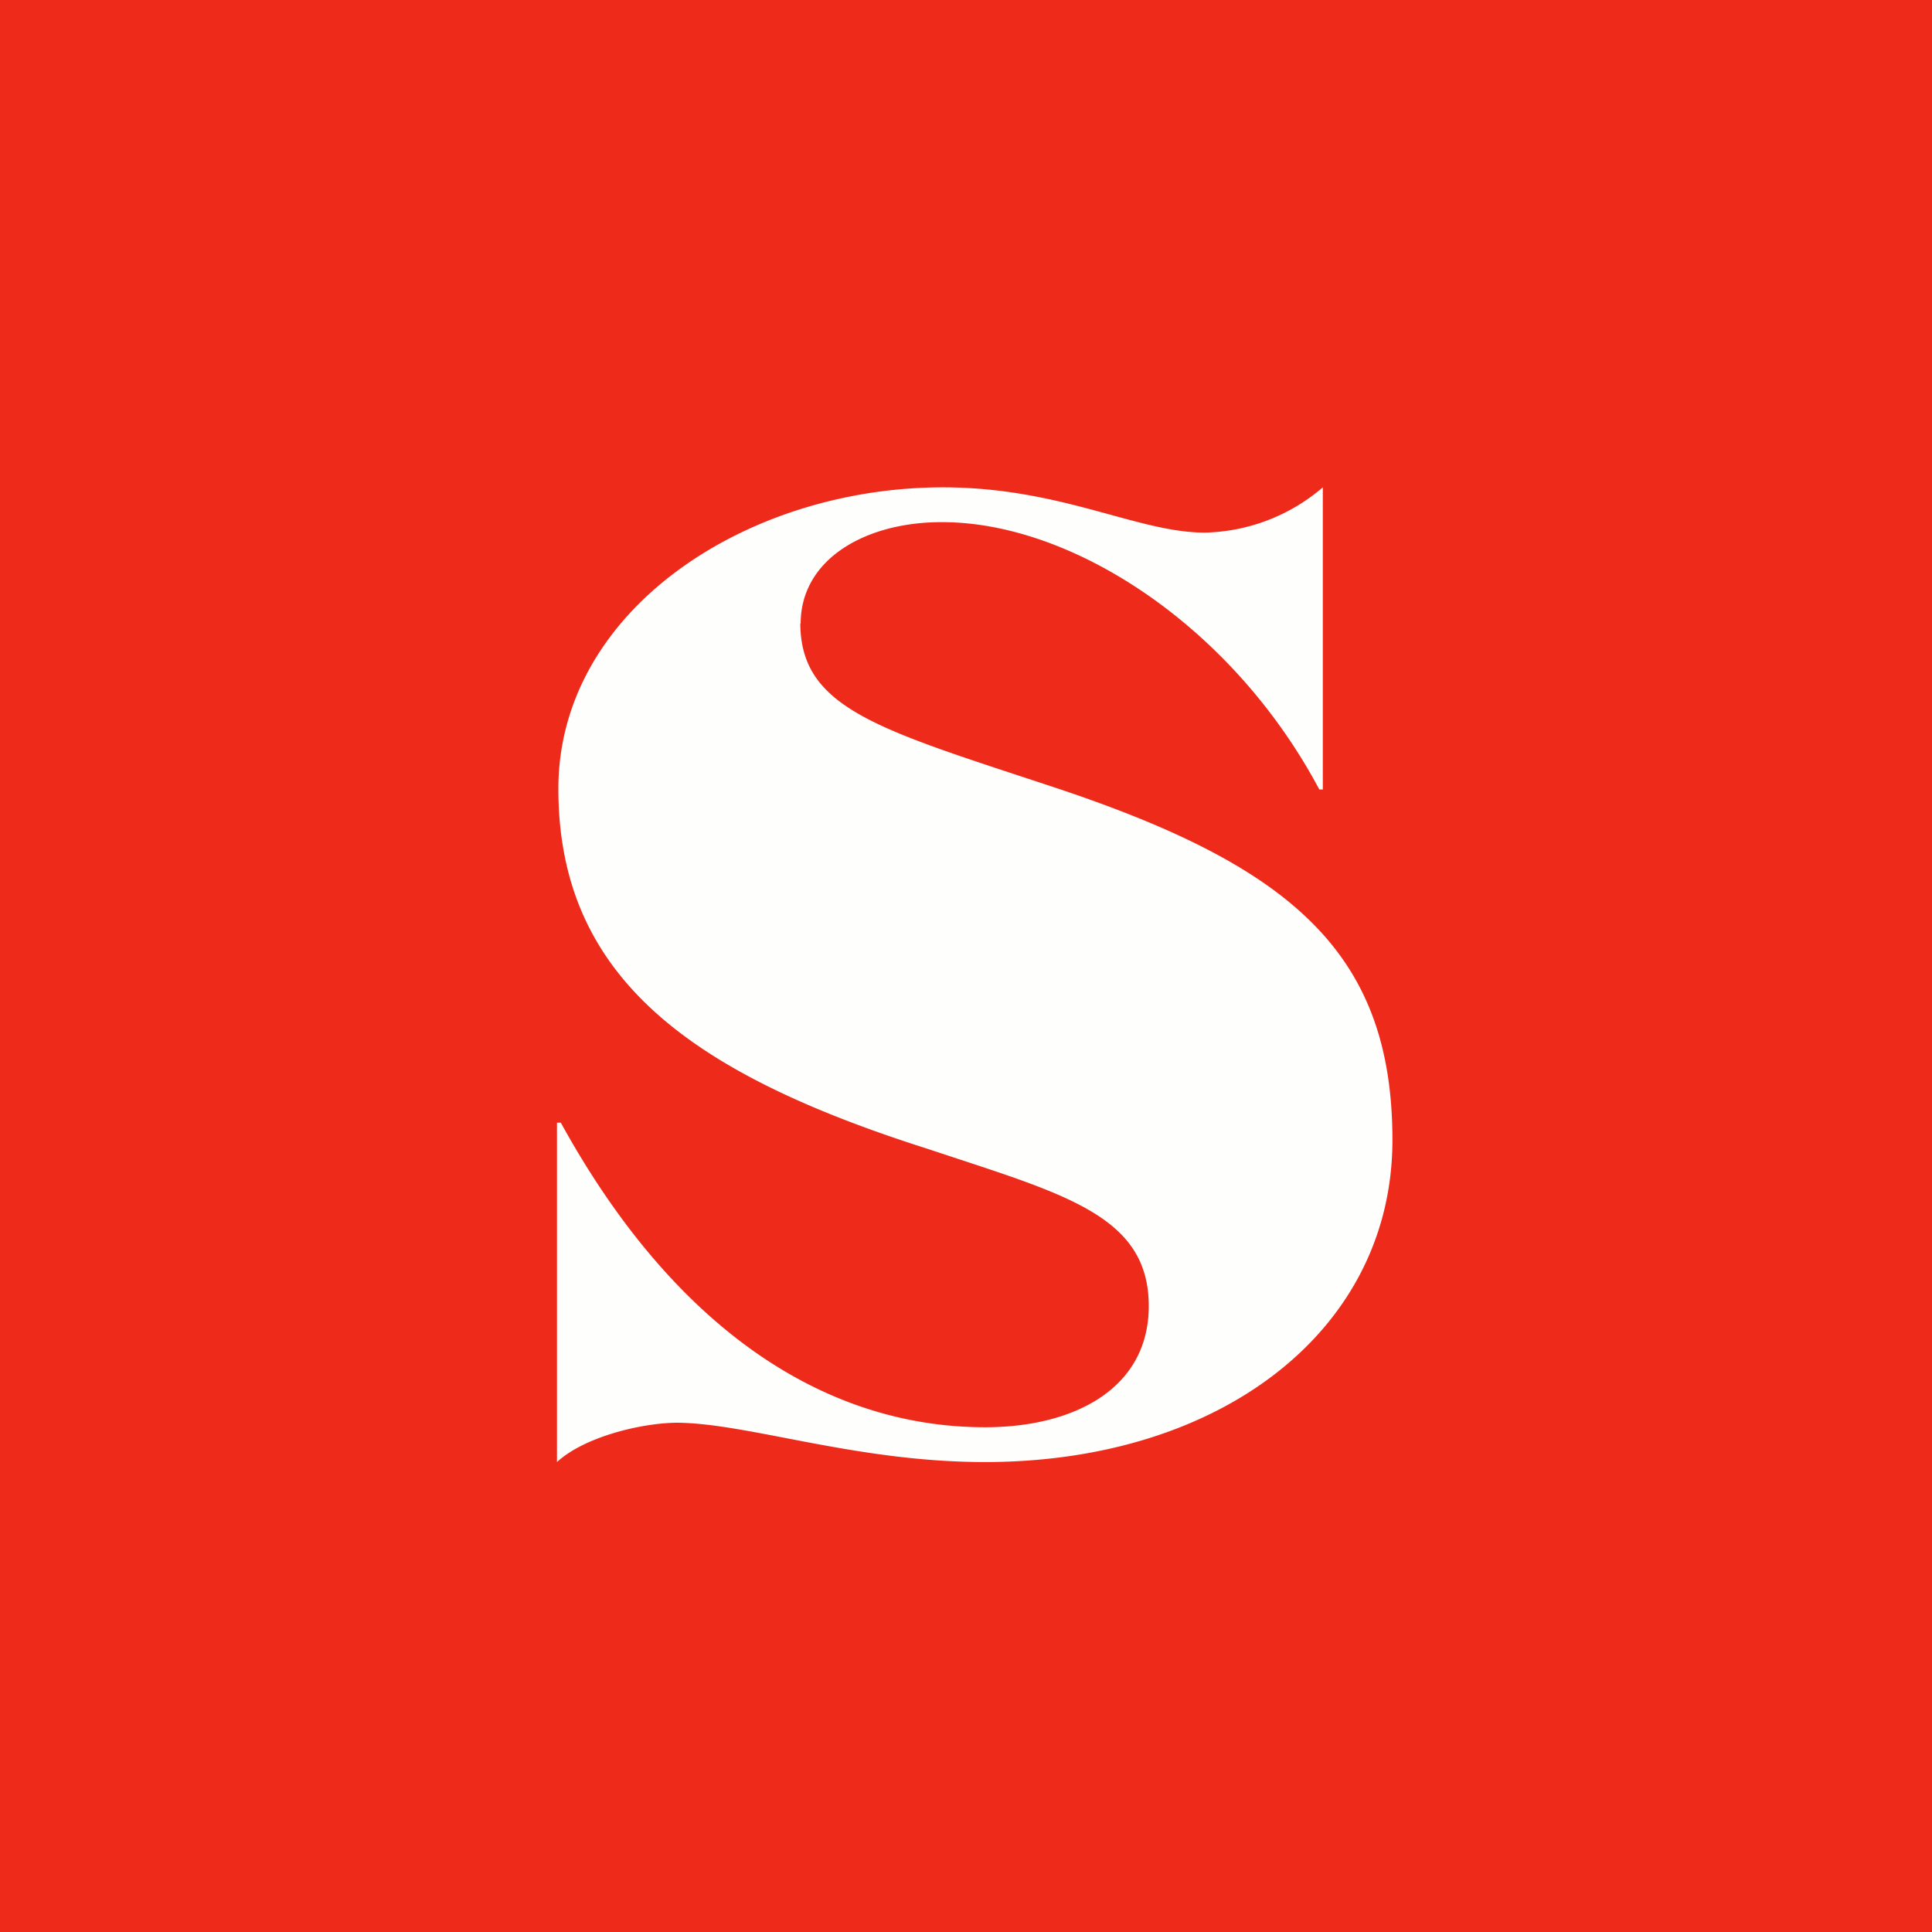 <?xml version="1.0" encoding="UTF-8"?>
<!-- generated by Finnhub -->
<svg viewBox="0 0 55.5 55.5" xmlns="http://www.w3.org/2000/svg">
<path d="M 0,0 H 55.5 V 55.5 H 0 Z" fill="rgb(238, 42, 27)"/>
<path d="M 22.99,17.905 C 23,20.34 25.21,20.94 30.08,22.55 C 37.01,24.82 40,27.3 40,32.75 C 40,38.19 35.1,42 28.29,42 C 24.56,42 21.46,40.87 19.41,40.87 C 18.36,40.89 16.77,41.29 16,42 V 32.25 H 16.11 C 19.31,38.07 23.6,41 28.3,41 C 30.84,41 33,39.9 33,37.52 C 33,34.89 30.54,34.3 26.64,33 C 19.88,30.85 16.04,28.1 16.04,22.66 C 16.04,17.55 21.41,14 27.09,14 C 30.49,14 32.67,15.3 34.61,15.3 A 5.38,5.38 0 0,0 38,14 V 22.68 H 37.9 C 35.4,17.98 30.8,15 27.07,15 C 24.9,14.99 23,16.04 23,17.92 Z" fill="rgb(254, 254, 253)"/>
</svg>
